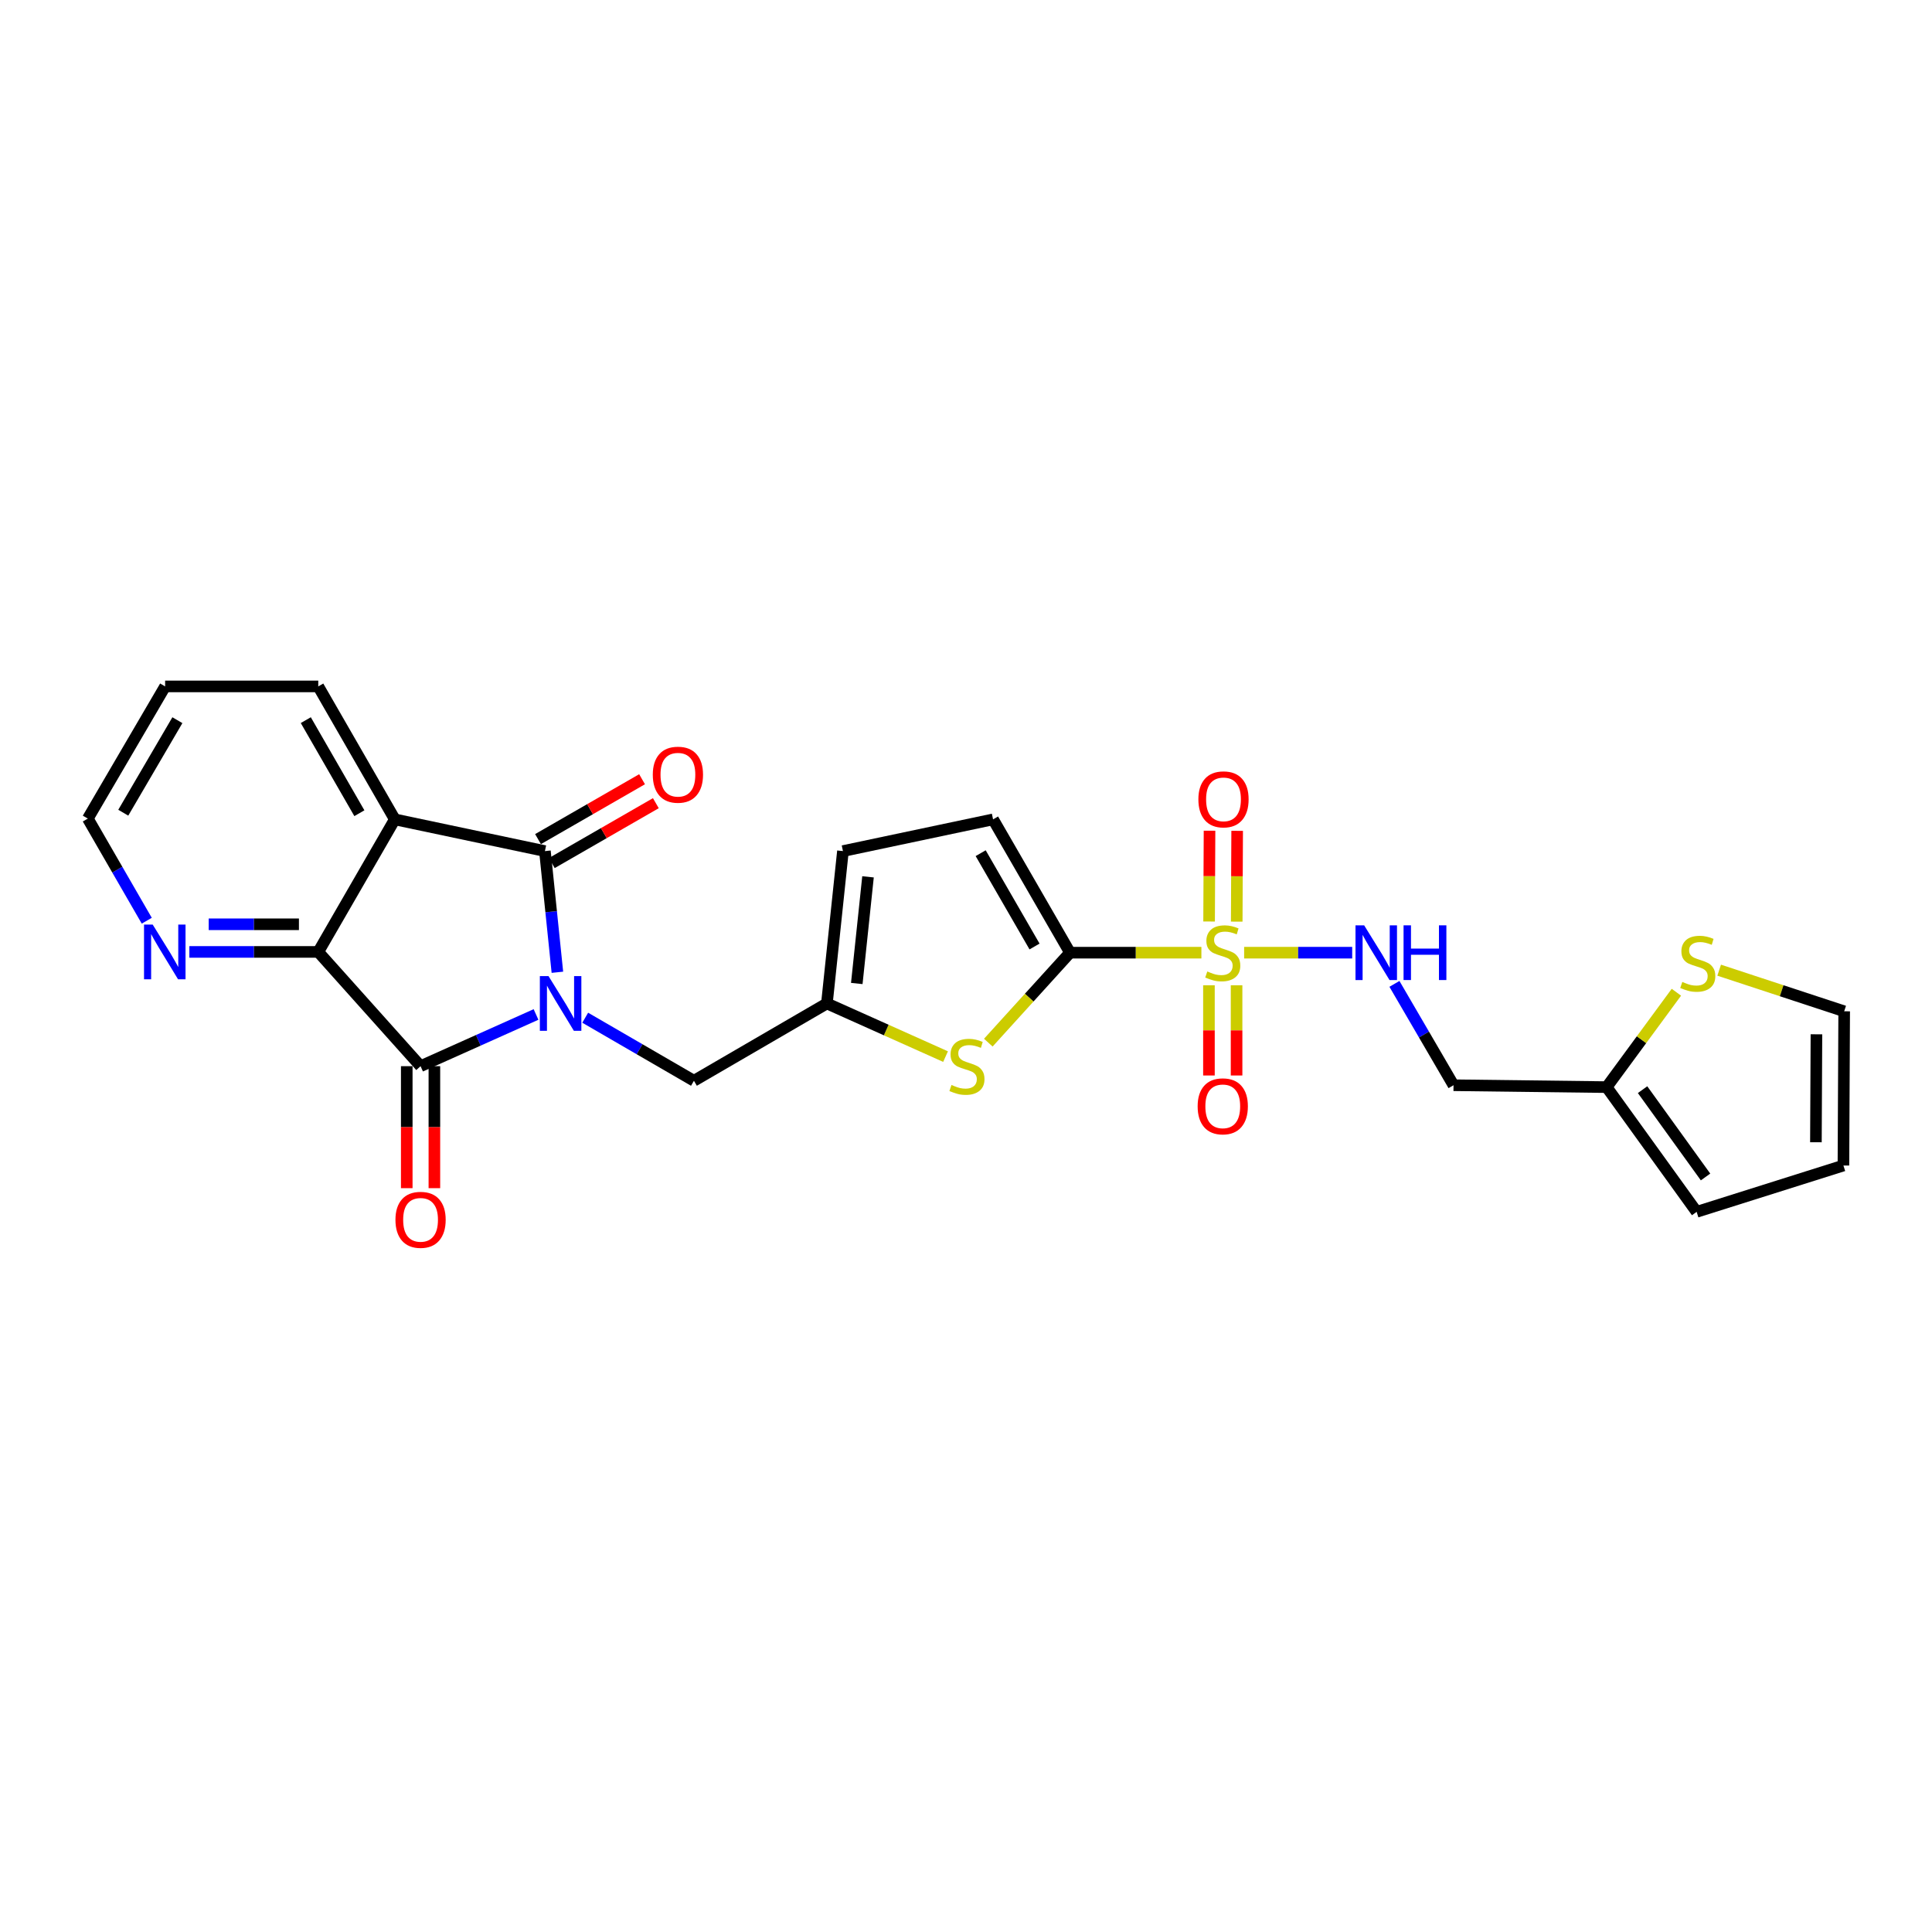 <?xml version='1.0' encoding='iso-8859-1'?>
<svg version='1.1' baseProfile='full'
              xmlns='http://www.w3.org/2000/svg'
                      xmlns:rdkit='http://www.rdkit.org/xml'
                      xmlns:xlink='http://www.w3.org/1999/xlink'
                  xml:space='preserve'
width='1000px' height='1000px' viewBox='0 0 1000 1000'>
<!-- END OF HEADER -->
<rect style='opacity:1.0;fill:#FFFFFF;stroke:none' width='1000' height='1000' x='0' y='0'> </rect>
<path class='bond-0' d='M 288.507,503.244 L 285.277,471.882' style='fill:none;fill-rule:evenodd;stroke:#0000FF;stroke-width:6px;stroke-linecap:butt;stroke-linejoin:miter;stroke-opacity:1' />
<path class='bond-0' d='M 285.277,471.882 L 282.048,440.521' style='fill:none;fill-rule:evenodd;stroke:#000000;stroke-width:6px;stroke-linecap:butt;stroke-linejoin:miter;stroke-opacity:1' />
<path class='bond-2' d='M 277.443,525.086 L 247.564,538.47' style='fill:none;fill-rule:evenodd;stroke:#0000FF;stroke-width:6px;stroke-linecap:butt;stroke-linejoin:miter;stroke-opacity:1' />
<path class='bond-2' d='M 247.564,538.47 L 217.685,551.853' style='fill:none;fill-rule:evenodd;stroke:#000000;stroke-width:6px;stroke-linecap:butt;stroke-linejoin:miter;stroke-opacity:1' />
<path class='bond-10' d='M 302.903,526.77 L 331.042,543.086' style='fill:none;fill-rule:evenodd;stroke:#0000FF;stroke-width:6px;stroke-linecap:butt;stroke-linejoin:miter;stroke-opacity:1' />
<path class='bond-10' d='M 331.042,543.086 L 359.18,559.402' style='fill:none;fill-rule:evenodd;stroke:#000000;stroke-width:6px;stroke-linecap:butt;stroke-linejoin:miter;stroke-opacity:1' />
<path class='bond-3' d='M 282.048,440.521 L 204.352,424.105' style='fill:none;fill-rule:evenodd;stroke:#000000;stroke-width:6px;stroke-linecap:butt;stroke-linejoin:miter;stroke-opacity:1' />
<path class='bond-17' d='M 285.615,446.719 L 312.541,431.222' style='fill:none;fill-rule:evenodd;stroke:#000000;stroke-width:6px;stroke-linecap:butt;stroke-linejoin:miter;stroke-opacity:1' />
<path class='bond-17' d='M 312.541,431.222 L 339.466,415.725' style='fill:none;fill-rule:evenodd;stroke:#FF0000;stroke-width:6px;stroke-linecap:butt;stroke-linejoin:miter;stroke-opacity:1' />
<path class='bond-17' d='M 278.481,434.323 L 305.406,418.826' style='fill:none;fill-rule:evenodd;stroke:#000000;stroke-width:6px;stroke-linecap:butt;stroke-linejoin:miter;stroke-opacity:1' />
<path class='bond-17' d='M 305.406,418.826 L 332.332,403.329' style='fill:none;fill-rule:evenodd;stroke:#FF0000;stroke-width:6px;stroke-linecap:butt;stroke-linejoin:miter;stroke-opacity:1' />
<path class='bond-1' d='M 621.841,493.108 L 587.838,493.108' style='fill:none;fill-rule:evenodd;stroke:#CCCC00;stroke-width:6px;stroke-linecap:butt;stroke-linejoin:miter;stroke-opacity:1' />
<path class='bond-1' d='M 587.838,493.108 L 553.834,493.108' style='fill:none;fill-rule:evenodd;stroke:#000000;stroke-width:6px;stroke-linecap:butt;stroke-linejoin:miter;stroke-opacity:1' />
<path class='bond-8' d='M 643.964,493.108 L 671.928,493.108' style='fill:none;fill-rule:evenodd;stroke:#CCCC00;stroke-width:6px;stroke-linecap:butt;stroke-linejoin:miter;stroke-opacity:1' />
<path class='bond-8' d='M 671.928,493.108 L 699.893,493.108' style='fill:none;fill-rule:evenodd;stroke:#0000FF;stroke-width:6px;stroke-linecap:butt;stroke-linejoin:miter;stroke-opacity:1' />
<path class='bond-15' d='M 625.746,509.974 L 625.746,533.321' style='fill:none;fill-rule:evenodd;stroke:#CCCC00;stroke-width:6px;stroke-linecap:butt;stroke-linejoin:miter;stroke-opacity:1' />
<path class='bond-15' d='M 625.746,533.321 L 625.746,556.668' style='fill:none;fill-rule:evenodd;stroke:#FF0000;stroke-width:6px;stroke-linecap:butt;stroke-linejoin:miter;stroke-opacity:1' />
<path class='bond-15' d='M 640.049,509.974 L 640.049,533.321' style='fill:none;fill-rule:evenodd;stroke:#CCCC00;stroke-width:6px;stroke-linecap:butt;stroke-linejoin:miter;stroke-opacity:1' />
<path class='bond-15' d='M 640.049,533.321 L 640.049,556.668' style='fill:none;fill-rule:evenodd;stroke:#FF0000;stroke-width:6px;stroke-linecap:butt;stroke-linejoin:miter;stroke-opacity:1' />
<path class='bond-16' d='M 640.126,477.036 L 640.239,453.539' style='fill:none;fill-rule:evenodd;stroke:#CCCC00;stroke-width:6px;stroke-linecap:butt;stroke-linejoin:miter;stroke-opacity:1' />
<path class='bond-16' d='M 640.239,453.539 L 640.352,430.041' style='fill:none;fill-rule:evenodd;stroke:#FF0000;stroke-width:6px;stroke-linecap:butt;stroke-linejoin:miter;stroke-opacity:1' />
<path class='bond-16' d='M 625.824,476.968 L 625.936,453.47' style='fill:none;fill-rule:evenodd;stroke:#CCCC00;stroke-width:6px;stroke-linecap:butt;stroke-linejoin:miter;stroke-opacity:1' />
<path class='bond-16' d='M 625.936,453.47 L 626.049,429.973' style='fill:none;fill-rule:evenodd;stroke:#FF0000;stroke-width:6px;stroke-linecap:butt;stroke-linejoin:miter;stroke-opacity:1' />
<path class='bond-5' d='M 217.685,551.853 L 164.733,492.711' style='fill:none;fill-rule:evenodd;stroke:#000000;stroke-width:6px;stroke-linecap:butt;stroke-linejoin:miter;stroke-opacity:1' />
<path class='bond-18' d='M 210.534,551.853 L 210.534,583.422' style='fill:none;fill-rule:evenodd;stroke:#000000;stroke-width:6px;stroke-linecap:butt;stroke-linejoin:miter;stroke-opacity:1' />
<path class='bond-18' d='M 210.534,583.422 L 210.534,614.992' style='fill:none;fill-rule:evenodd;stroke:#FF0000;stroke-width:6px;stroke-linecap:butt;stroke-linejoin:miter;stroke-opacity:1' />
<path class='bond-18' d='M 224.836,551.853 L 224.836,583.422' style='fill:none;fill-rule:evenodd;stroke:#000000;stroke-width:6px;stroke-linecap:butt;stroke-linejoin:miter;stroke-opacity:1' />
<path class='bond-18' d='M 224.836,583.422 L 224.836,614.992' style='fill:none;fill-rule:evenodd;stroke:#FF0000;stroke-width:6px;stroke-linecap:butt;stroke-linejoin:miter;stroke-opacity:1' />
<path class='bond-23' d='M 204.352,424.105 L 164.733,355.284' style='fill:none;fill-rule:evenodd;stroke:#000000;stroke-width:6px;stroke-linecap:butt;stroke-linejoin:miter;stroke-opacity:1' />
<path class='bond-23' d='M 186.013,420.918 L 158.28,372.743' style='fill:none;fill-rule:evenodd;stroke:#000000;stroke-width:6px;stroke-linecap:butt;stroke-linejoin:miter;stroke-opacity:1' />
<path class='bond-26' d='M 204.352,424.105 L 164.733,492.711' style='fill:none;fill-rule:evenodd;stroke:#000000;stroke-width:6px;stroke-linecap:butt;stroke-linejoin:miter;stroke-opacity:1' />
<path class='bond-4' d='M 553.834,493.108 L 532.692,516.389' style='fill:none;fill-rule:evenodd;stroke:#000000;stroke-width:6px;stroke-linecap:butt;stroke-linejoin:miter;stroke-opacity:1' />
<path class='bond-4' d='M 532.692,516.389 L 511.549,539.67' style='fill:none;fill-rule:evenodd;stroke:#CCCC00;stroke-width:6px;stroke-linecap:butt;stroke-linejoin:miter;stroke-opacity:1' />
<path class='bond-27' d='M 553.834,493.108 L 514.009,424.105' style='fill:none;fill-rule:evenodd;stroke:#000000;stroke-width:6px;stroke-linecap:butt;stroke-linejoin:miter;stroke-opacity:1' />
<path class='bond-27' d='M 535.473,489.907 L 507.595,441.605' style='fill:none;fill-rule:evenodd;stroke:#000000;stroke-width:6px;stroke-linecap:butt;stroke-linejoin:miter;stroke-opacity:1' />
<path class='bond-13' d='M 164.733,492.711 L 131.373,492.711' style='fill:none;fill-rule:evenodd;stroke:#000000;stroke-width:6px;stroke-linecap:butt;stroke-linejoin:miter;stroke-opacity:1' />
<path class='bond-13' d='M 131.373,492.711 L 98.014,492.711' style='fill:none;fill-rule:evenodd;stroke:#0000FF;stroke-width:6px;stroke-linecap:butt;stroke-linejoin:miter;stroke-opacity:1' />
<path class='bond-13' d='M 154.725,478.408 L 131.373,478.408' style='fill:none;fill-rule:evenodd;stroke:#000000;stroke-width:6px;stroke-linecap:butt;stroke-linejoin:miter;stroke-opacity:1' />
<path class='bond-13' d='M 131.373,478.408 L 108.022,478.408' style='fill:none;fill-rule:evenodd;stroke:#0000FF;stroke-width:6px;stroke-linecap:butt;stroke-linejoin:miter;stroke-opacity:1' />
<path class='bond-6' d='M 489.419,546.897 L 458.71,533.141' style='fill:none;fill-rule:evenodd;stroke:#CCCC00;stroke-width:6px;stroke-linecap:butt;stroke-linejoin:miter;stroke-opacity:1' />
<path class='bond-6' d='M 458.71,533.141 L 428.001,519.386' style='fill:none;fill-rule:evenodd;stroke:#000000;stroke-width:6px;stroke-linecap:butt;stroke-linejoin:miter;stroke-opacity:1' />
<path class='bond-7' d='M 428.001,519.386 L 359.18,559.402' style='fill:none;fill-rule:evenodd;stroke:#000000;stroke-width:6px;stroke-linecap:butt;stroke-linejoin:miter;stroke-opacity:1' />
<path class='bond-11' d='M 428.001,519.386 L 436.305,440.521' style='fill:none;fill-rule:evenodd;stroke:#000000;stroke-width:6px;stroke-linecap:butt;stroke-linejoin:miter;stroke-opacity:1' />
<path class='bond-11' d='M 443.471,509.054 L 449.283,453.849' style='fill:none;fill-rule:evenodd;stroke:#000000;stroke-width:6px;stroke-linecap:butt;stroke-linejoin:miter;stroke-opacity:1' />
<path class='bond-19' d='M 721.756,509.254 L 737.049,535.484' style='fill:none;fill-rule:evenodd;stroke:#0000FF;stroke-width:6px;stroke-linecap:butt;stroke-linejoin:miter;stroke-opacity:1' />
<path class='bond-19' d='M 737.049,535.484 L 752.342,561.714' style='fill:none;fill-rule:evenodd;stroke:#000000;stroke-width:6px;stroke-linecap:butt;stroke-linejoin:miter;stroke-opacity:1' />
<path class='bond-9' d='M 514.009,424.105 L 436.305,440.521' style='fill:none;fill-rule:evenodd;stroke:#000000;stroke-width:6px;stroke-linecap:butt;stroke-linejoin:miter;stroke-opacity:1' />
<path class='bond-12' d='M 831.604,562.692 L 752.342,561.714' style='fill:none;fill-rule:evenodd;stroke:#000000;stroke-width:6px;stroke-linecap:butt;stroke-linejoin:miter;stroke-opacity:1' />
<path class='bond-14' d='M 831.604,562.692 L 849.649,538.138' style='fill:none;fill-rule:evenodd;stroke:#000000;stroke-width:6px;stroke-linecap:butt;stroke-linejoin:miter;stroke-opacity:1' />
<path class='bond-14' d='M 849.649,538.138 L 867.693,513.584' style='fill:none;fill-rule:evenodd;stroke:#CCCC00;stroke-width:6px;stroke-linecap:butt;stroke-linejoin:miter;stroke-opacity:1' />
<path class='bond-21' d='M 831.604,562.692 L 878.176,627.253' style='fill:none;fill-rule:evenodd;stroke:#000000;stroke-width:6px;stroke-linecap:butt;stroke-linejoin:miter;stroke-opacity:1' />
<path class='bond-21' d='M 850.19,564.008 L 882.79,609.201' style='fill:none;fill-rule:evenodd;stroke:#000000;stroke-width:6px;stroke-linecap:butt;stroke-linejoin:miter;stroke-opacity:1' />
<path class='bond-24' d='M 75.965,476.559 L 60.71,450.129' style='fill:none;fill-rule:evenodd;stroke:#0000FF;stroke-width:6px;stroke-linecap:butt;stroke-linejoin:miter;stroke-opacity:1' />
<path class='bond-24' d='M 60.71,450.129 L 45.455,423.699' style='fill:none;fill-rule:evenodd;stroke:#000000;stroke-width:6px;stroke-linecap:butt;stroke-linejoin:miter;stroke-opacity:1' />
<path class='bond-20' d='M 889.838,502.162 L 922.192,512.804' style='fill:none;fill-rule:evenodd;stroke:#CCCC00;stroke-width:6px;stroke-linecap:butt;stroke-linejoin:miter;stroke-opacity:1' />
<path class='bond-20' d='M 922.192,512.804 L 954.545,523.446' style='fill:none;fill-rule:evenodd;stroke:#000000;stroke-width:6px;stroke-linecap:butt;stroke-linejoin:miter;stroke-opacity:1' />
<path class='bond-29' d='M 954.545,523.446 L 954.156,603.272' style='fill:none;fill-rule:evenodd;stroke:#000000;stroke-width:6px;stroke-linecap:butt;stroke-linejoin:miter;stroke-opacity:1' />
<path class='bond-29' d='M 940.184,535.35 L 939.912,591.228' style='fill:none;fill-rule:evenodd;stroke:#000000;stroke-width:6px;stroke-linecap:butt;stroke-linejoin:miter;stroke-opacity:1' />
<path class='bond-22' d='M 878.176,627.253 L 954.156,603.272' style='fill:none;fill-rule:evenodd;stroke:#000000;stroke-width:6px;stroke-linecap:butt;stroke-linejoin:miter;stroke-opacity:1' />
<path class='bond-25' d='M 164.733,355.284 L 85.471,355.284' style='fill:none;fill-rule:evenodd;stroke:#000000;stroke-width:6px;stroke-linecap:butt;stroke-linejoin:miter;stroke-opacity:1' />
<path class='bond-28' d='M 45.455,423.699 L 85.471,355.284' style='fill:none;fill-rule:evenodd;stroke:#000000;stroke-width:6px;stroke-linecap:butt;stroke-linejoin:miter;stroke-opacity:1' />
<path class='bond-28' d='M 63.803,420.658 L 91.814,372.768' style='fill:none;fill-rule:evenodd;stroke:#000000;stroke-width:6px;stroke-linecap:butt;stroke-linejoin:miter;stroke-opacity:1' />
<path  class='atom-0' d='M 283.909 505.226
L 293.189 520.226
Q 294.109 521.706, 295.589 524.386
Q 297.069 527.066, 297.149 527.226
L 297.149 505.226
L 300.909 505.226
L 300.909 533.546
L 297.029 533.546
L 287.069 517.146
Q 285.909 515.226, 284.669 513.026
Q 283.469 510.826, 283.109 510.146
L 283.109 533.546
L 279.429 533.546
L 279.429 505.226
L 283.909 505.226
' fill='#0000FF'/>
<path  class='atom-2' d='M 624.898 502.828
Q 625.218 502.948, 626.538 503.508
Q 627.858 504.068, 629.298 504.428
Q 630.778 504.748, 632.218 504.748
Q 634.898 504.748, 636.458 503.468
Q 638.018 502.148, 638.018 499.868
Q 638.018 498.308, 637.218 497.348
Q 636.458 496.388, 635.258 495.868
Q 634.058 495.348, 632.058 494.748
Q 629.538 493.988, 628.018 493.268
Q 626.538 492.548, 625.458 491.028
Q 624.418 489.508, 624.418 486.948
Q 624.418 483.388, 626.818 481.188
Q 629.258 478.988, 634.058 478.988
Q 637.338 478.988, 641.058 480.548
L 640.138 483.628
Q 636.738 482.228, 634.178 482.228
Q 631.418 482.228, 629.898 483.388
Q 628.378 484.508, 628.418 486.468
Q 628.418 487.988, 629.178 488.908
Q 629.978 489.828, 631.098 490.348
Q 632.258 490.868, 634.178 491.468
Q 636.738 492.268, 638.258 493.068
Q 639.778 493.868, 640.858 495.508
Q 641.978 497.108, 641.978 499.868
Q 641.978 503.788, 639.338 505.908
Q 636.738 507.988, 632.378 507.988
Q 629.858 507.988, 627.938 507.428
Q 626.058 506.908, 623.818 505.988
L 624.898 502.828
' fill='#CCCC00'/>
<path  class='atom-7' d='M 492.485 561.573
Q 492.805 561.693, 494.125 562.253
Q 495.445 562.813, 496.885 563.173
Q 498.365 563.493, 499.805 563.493
Q 502.485 563.493, 504.045 562.213
Q 505.605 560.893, 505.605 558.613
Q 505.605 557.053, 504.805 556.093
Q 504.045 555.133, 502.845 554.613
Q 501.645 554.093, 499.645 553.493
Q 497.125 552.733, 495.605 552.013
Q 494.125 551.293, 493.045 549.773
Q 492.005 548.253, 492.005 545.693
Q 492.005 542.133, 494.405 539.933
Q 496.845 537.733, 501.645 537.733
Q 504.925 537.733, 508.645 539.293
L 507.725 542.373
Q 504.325 540.973, 501.765 540.973
Q 499.005 540.973, 497.485 542.133
Q 495.965 543.253, 496.005 545.213
Q 496.005 546.733, 496.765 547.653
Q 497.565 548.573, 498.685 549.093
Q 499.845 549.613, 501.765 550.213
Q 504.325 551.013, 505.845 551.813
Q 507.365 552.613, 508.445 554.253
Q 509.565 555.853, 509.565 558.613
Q 509.565 562.533, 506.925 564.653
Q 504.325 566.733, 499.965 566.733
Q 497.445 566.733, 495.525 566.173
Q 493.645 565.653, 491.405 564.733
L 492.485 561.573
' fill='#CCCC00'/>
<path  class='atom-9' d='M 706.082 478.948
L 715.362 493.948
Q 716.282 495.428, 717.762 498.108
Q 719.242 500.788, 719.322 500.948
L 719.322 478.948
L 723.082 478.948
L 723.082 507.268
L 719.202 507.268
L 709.242 490.868
Q 708.082 488.948, 706.842 486.748
Q 705.642 484.548, 705.282 483.868
L 705.282 507.268
L 701.602 507.268
L 701.602 478.948
L 706.082 478.948
' fill='#0000FF'/>
<path  class='atom-9' d='M 726.482 478.948
L 730.322 478.948
L 730.322 490.988
L 744.802 490.988
L 744.802 478.948
L 748.642 478.948
L 748.642 507.268
L 744.802 507.268
L 744.802 494.188
L 730.322 494.188
L 730.322 507.268
L 726.482 507.268
L 726.482 478.948
' fill='#0000FF'/>
<path  class='atom-14' d='M 79.028 478.551
L 88.308 493.551
Q 89.228 495.031, 90.708 497.711
Q 92.188 500.391, 92.268 500.551
L 92.268 478.551
L 96.028 478.551
L 96.028 506.871
L 92.148 506.871
L 82.188 490.471
Q 81.028 488.551, 79.788 486.351
Q 78.588 484.151, 78.228 483.471
L 78.228 506.871
L 74.548 506.871
L 74.548 478.551
L 79.028 478.551
' fill='#0000FF'/>
<path  class='atom-15' d='M 870.764 508.239
Q 871.084 508.359, 872.404 508.919
Q 873.724 509.479, 875.164 509.839
Q 876.644 510.159, 878.084 510.159
Q 880.764 510.159, 882.324 508.879
Q 883.884 507.559, 883.884 505.279
Q 883.884 503.719, 883.084 502.759
Q 882.324 501.799, 881.124 501.279
Q 879.924 500.759, 877.924 500.159
Q 875.404 499.399, 873.884 498.679
Q 872.404 497.959, 871.324 496.439
Q 870.284 494.919, 870.284 492.359
Q 870.284 488.799, 872.684 486.599
Q 875.124 484.399, 879.924 484.399
Q 883.204 484.399, 886.924 485.959
L 886.004 489.039
Q 882.604 487.639, 880.044 487.639
Q 877.284 487.639, 875.764 488.799
Q 874.244 489.919, 874.284 491.879
Q 874.284 493.399, 875.044 494.319
Q 875.844 495.239, 876.964 495.759
Q 878.124 496.279, 880.044 496.879
Q 882.604 497.679, 884.124 498.479
Q 885.644 499.279, 886.724 500.919
Q 887.844 502.519, 887.844 505.279
Q 887.844 509.199, 885.204 511.319
Q 882.604 513.399, 878.244 513.399
Q 875.724 513.399, 873.804 512.839
Q 871.924 512.319, 869.684 511.399
L 870.764 508.239
' fill='#CCCC00'/>
<path  class='atom-16' d='M 619.898 572.633
Q 619.898 565.833, 623.258 562.033
Q 626.618 558.233, 632.898 558.233
Q 639.178 558.233, 642.538 562.033
Q 645.898 565.833, 645.898 572.633
Q 645.898 579.513, 642.498 583.433
Q 639.098 587.313, 632.898 587.313
Q 626.658 587.313, 623.258 583.433
Q 619.898 579.553, 619.898 572.633
M 632.898 584.113
Q 637.218 584.113, 639.538 581.233
Q 641.898 578.313, 641.898 572.633
Q 641.898 567.073, 639.538 564.273
Q 637.218 561.433, 632.898 561.433
Q 628.578 561.433, 626.218 564.233
Q 623.898 567.033, 623.898 572.633
Q 623.898 578.353, 626.218 581.233
Q 628.578 584.113, 632.898 584.113
' fill='#FF0000'/>
<path  class='atom-17' d='M 620.279 413.744
Q 620.279 406.944, 623.639 403.144
Q 626.999 399.344, 633.279 399.344
Q 639.559 399.344, 642.919 403.144
Q 646.279 406.944, 646.279 413.744
Q 646.279 420.624, 642.879 424.544
Q 639.479 428.424, 633.279 428.424
Q 627.039 428.424, 623.639 424.544
Q 620.279 420.664, 620.279 413.744
M 633.279 425.224
Q 637.599 425.224, 639.919 422.344
Q 642.279 419.424, 642.279 413.744
Q 642.279 408.184, 639.919 405.384
Q 637.599 402.544, 633.279 402.544
Q 628.959 402.544, 626.599 405.344
Q 624.279 408.144, 624.279 413.744
Q 624.279 419.464, 626.599 422.344
Q 628.959 425.224, 633.279 425.224
' fill='#FF0000'/>
<path  class='atom-18' d='M 337.885 400.982
Q 337.885 394.182, 341.245 390.382
Q 344.605 386.582, 350.885 386.582
Q 357.165 386.582, 360.525 390.382
Q 363.885 394.182, 363.885 400.982
Q 363.885 407.862, 360.485 411.782
Q 357.085 415.662, 350.885 415.662
Q 344.645 415.662, 341.245 411.782
Q 337.885 407.902, 337.885 400.982
M 350.885 412.462
Q 355.205 412.462, 357.525 409.582
Q 359.885 406.662, 359.885 400.982
Q 359.885 395.422, 357.525 392.622
Q 355.205 389.782, 350.885 389.782
Q 346.565 389.782, 344.205 392.582
Q 341.885 395.382, 341.885 400.982
Q 341.885 406.702, 344.205 409.582
Q 346.565 412.462, 350.885 412.462
' fill='#FF0000'/>
<path  class='atom-19' d='M 204.685 631.378
Q 204.685 624.578, 208.045 620.778
Q 211.405 616.978, 217.685 616.978
Q 223.965 616.978, 227.325 620.778
Q 230.685 624.578, 230.685 631.378
Q 230.685 638.258, 227.285 642.178
Q 223.885 646.058, 217.685 646.058
Q 211.445 646.058, 208.045 642.178
Q 204.685 638.298, 204.685 631.378
M 217.685 642.858
Q 222.005 642.858, 224.325 639.978
Q 226.685 637.058, 226.685 631.378
Q 226.685 625.818, 224.325 623.018
Q 222.005 620.178, 217.685 620.178
Q 213.365 620.178, 211.005 622.978
Q 208.685 625.778, 208.685 631.378
Q 208.685 637.098, 211.005 639.978
Q 213.365 642.858, 217.685 642.858
' fill='#FF0000'/>
</svg>
